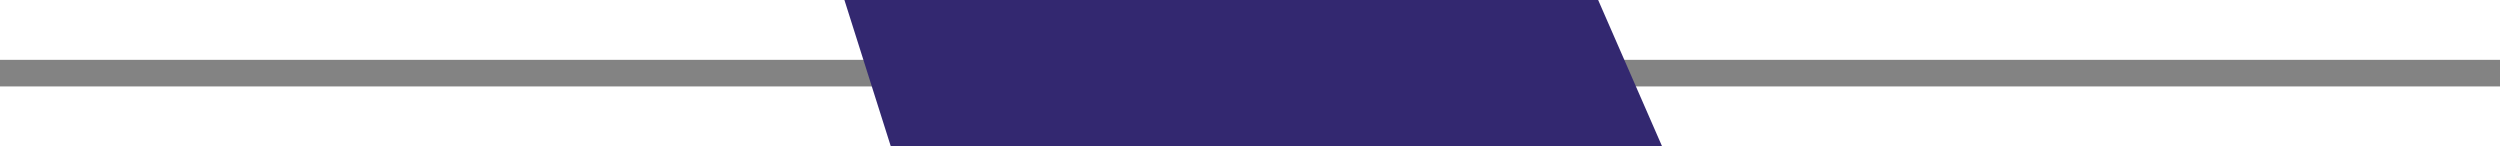 <svg xmlns="http://www.w3.org/2000/svg" width="188" height="11" viewBox="0 0 188 11">
  <g id="Group_1465" data-name="Group 1465" transform="translate(-1053.5 -1274)">
    <line id="Line_7" data-name="Line 7" x2="188" transform="translate(1053.5 1279.5)" fill="none" stroke="#838383" stroke-width="2"/>
    <g id="Group_413" data-name="Group 413" transform="translate(47.487)">
      <path id="Path_1986" data-name="Path 1986" d="M-3.487,0H53.194L58,11H0Z" transform="translate(1073 1274)" fill="#332870"/>
    </g>
  </g>
</svg>
